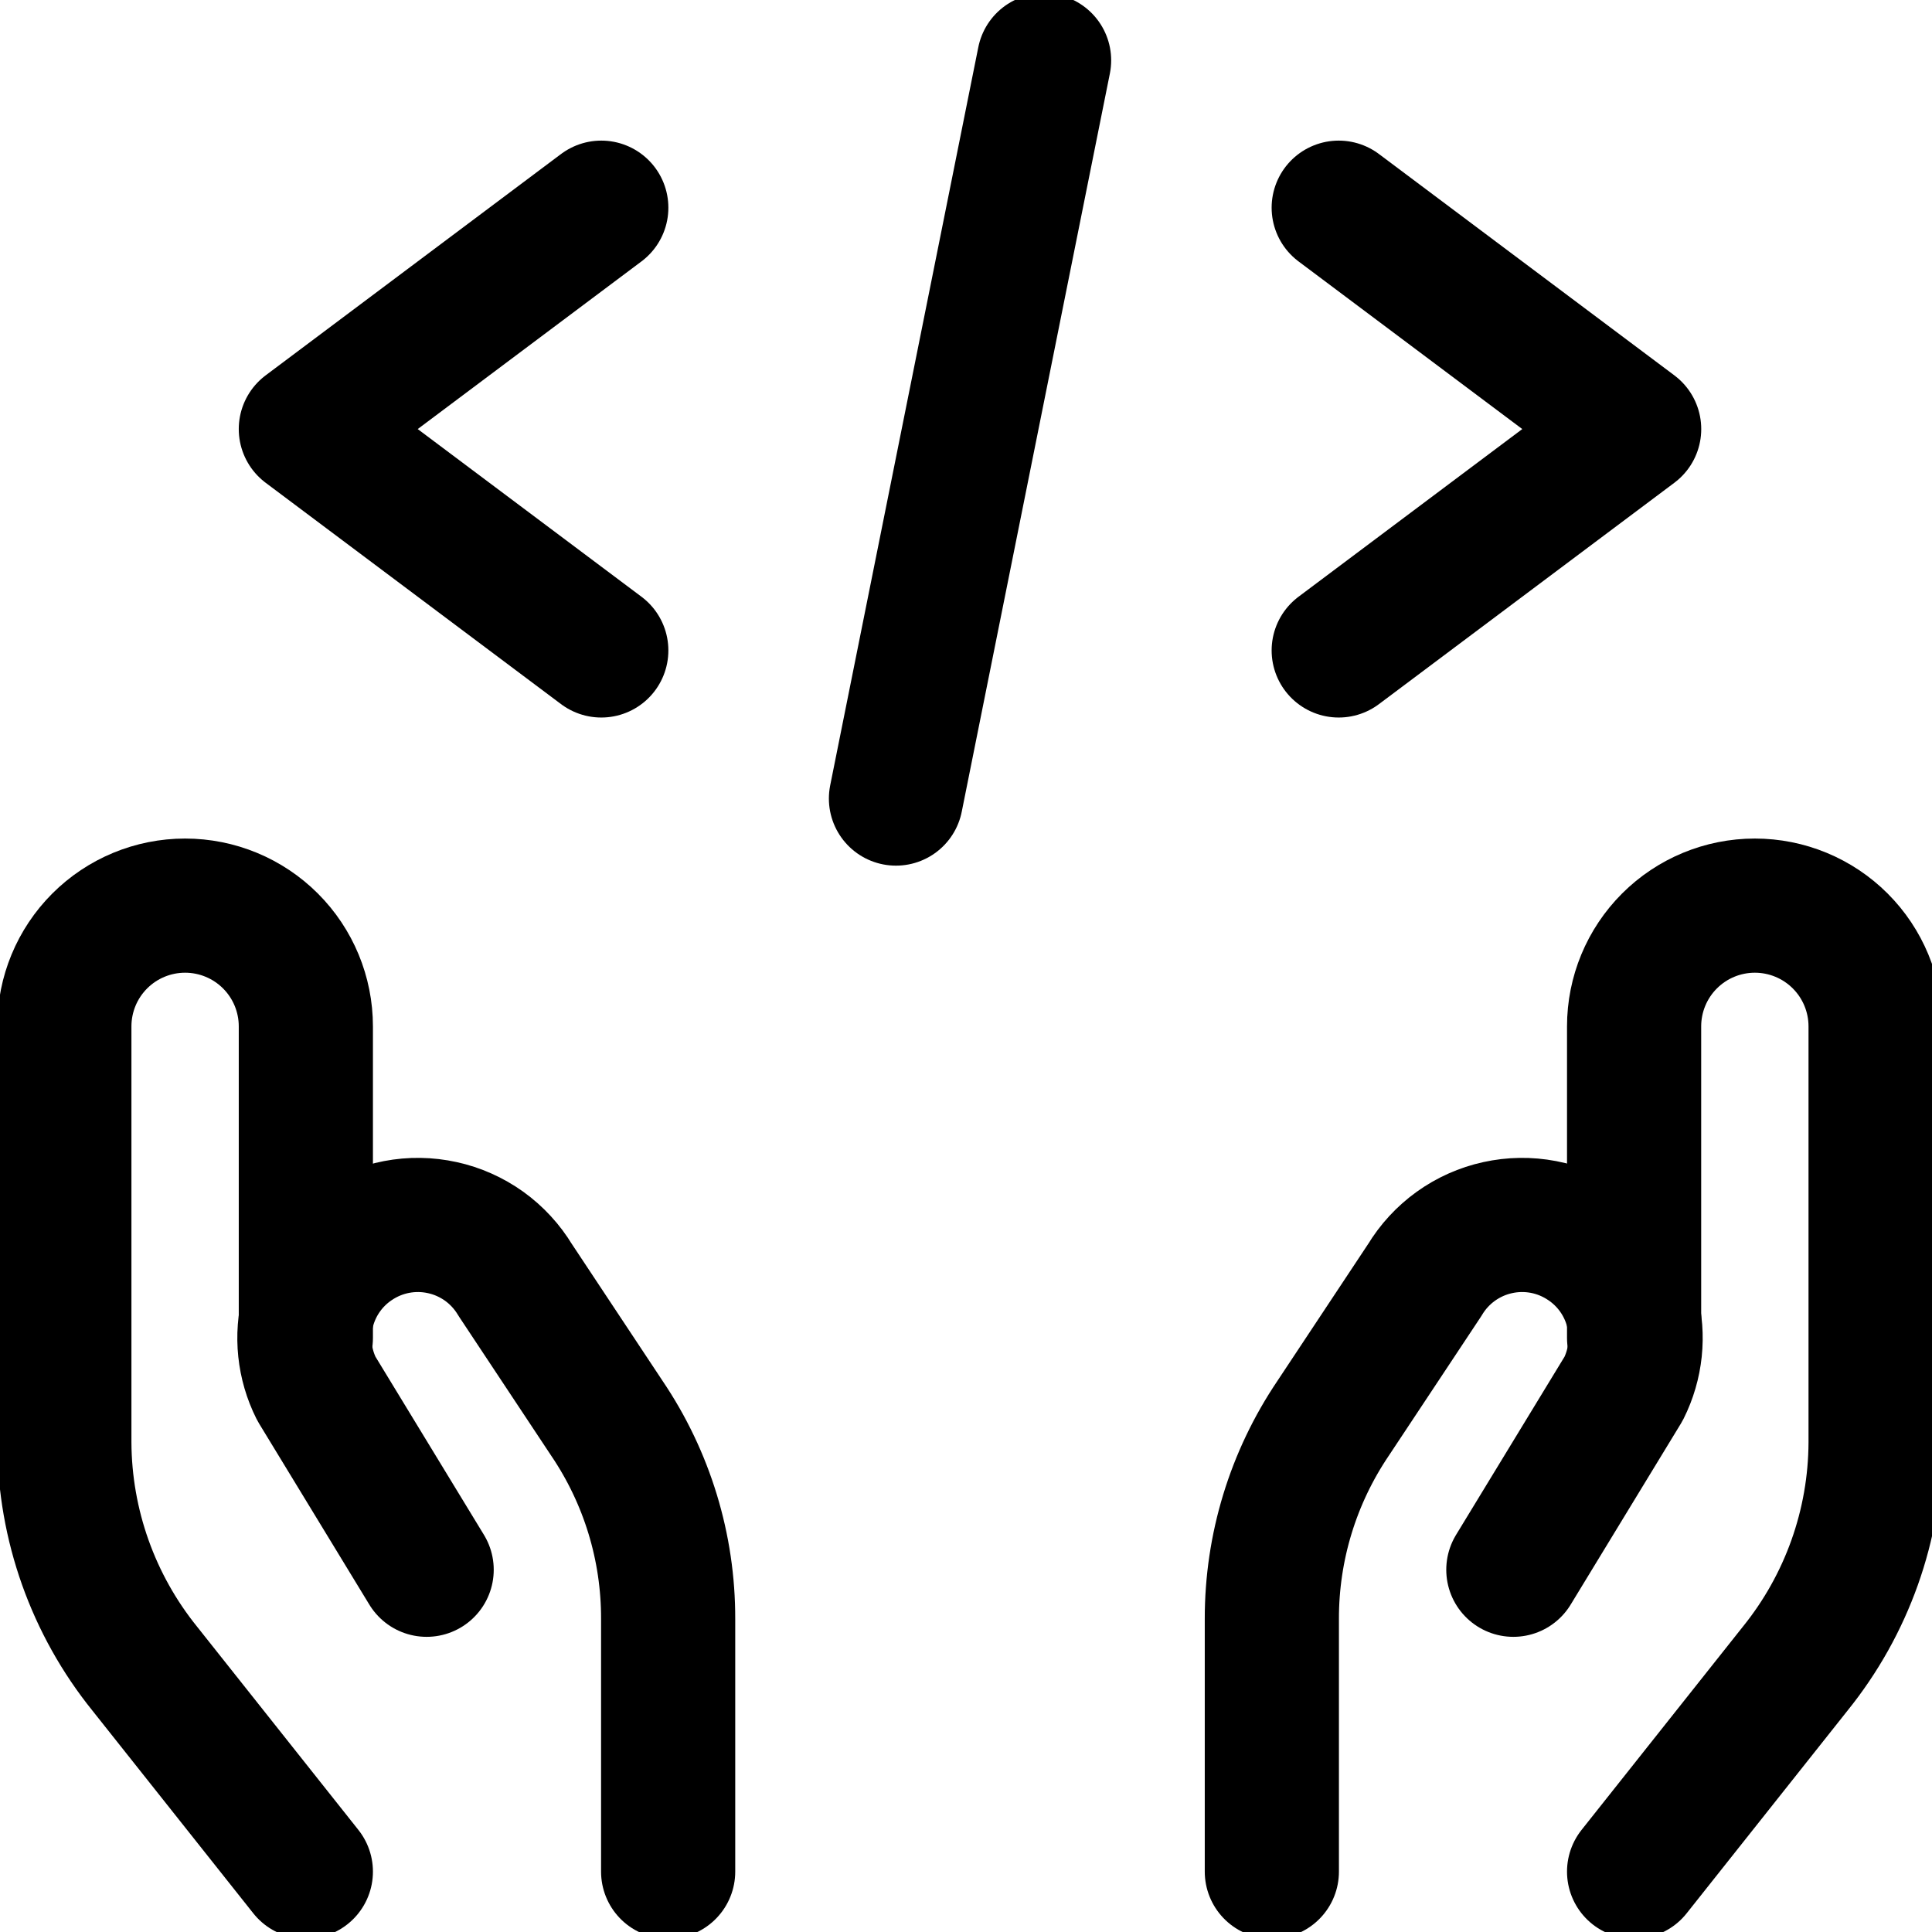 <svg xmlns="http://www.w3.org/2000/svg" width="36" height="36" viewBox="0 0 36 36" fill="none">
    <g clip-path="url(#clip0_129_3122)">
        <path d="M5.699 34.875L2.699 31.095C1.735 29.901 1.206 28.415 1.199 26.88V19.125C1.199 18.528 1.436 17.956 1.858 17.534C2.28 17.112 2.852 16.875 3.449 16.875C4.046 16.875 4.618 17.112 5.04 17.534C5.462 17.956 5.699 18.528 5.699 19.125V24.93" stroke="black" stroke-width="2.5" stroke-linecap="round" stroke-linejoin="round"/>
        <path d="M12.45 34.875V30.165C12.453 28.834 12.056 27.533 11.31 26.43L9.6 23.85C9.452 23.604 9.255 23.39 9.022 23.222C8.788 23.055 8.523 22.936 8.242 22.875C7.961 22.813 7.671 22.809 7.389 22.863C7.106 22.917 6.838 23.029 6.6 23.19C6.176 23.475 5.871 23.905 5.741 24.399C5.611 24.894 5.666 25.418 5.895 25.875L7.95 29.25" stroke="black" stroke-width="2.5" stroke-linecap="round" stroke-linejoin="round"/>
        <path d="M30.449 34.875L33.449 31.095C34.414 29.901 34.943 28.415 34.949 26.88V19.125C34.949 18.528 34.712 17.956 34.29 17.534C33.868 17.112 33.296 16.875 32.699 16.875C32.102 16.875 31.53 17.112 31.108 17.534C30.686 17.956 30.449 18.528 30.449 19.125V24.93" stroke="black" stroke-width="2.5" stroke-linecap="round" stroke-linejoin="round"/>
        <path d="M23.699 34.875V30.165C23.697 28.834 24.094 27.533 24.839 26.43L26.549 23.85C26.697 23.604 26.894 23.39 27.128 23.222C27.361 23.055 27.627 22.936 27.907 22.875C28.188 22.813 28.478 22.809 28.761 22.863C29.043 22.917 29.311 23.029 29.549 23.19C29.973 23.475 30.279 23.905 30.409 24.399C30.538 24.894 30.483 25.418 30.254 25.875L28.199 29.25" stroke="black" stroke-width="2.5" stroke-linecap="round" stroke-linejoin="round"/>
        <path d="M11.204 3.87L5.699 7.995L11.204 12.12" stroke="black" stroke-width="2.5" stroke-linecap="round" stroke-linejoin="round"/>
        <path d="M24.945 3.87L30.45 7.995L24.945 12.12" stroke="black" stroke-width="2.5" stroke-linecap="round" stroke-linejoin="round"/>
        <path d="M19.455 1.125L16.695 14.88" stroke="black" stroke-width="2.5" stroke-linecap="round" stroke-linejoin="round"/>
    </g>
    <defs>
        <clipPath id="clip0_129_3122">
            <rect width="36" height="36" fill="white"/>
        </clipPath>
    </defs>
</svg>